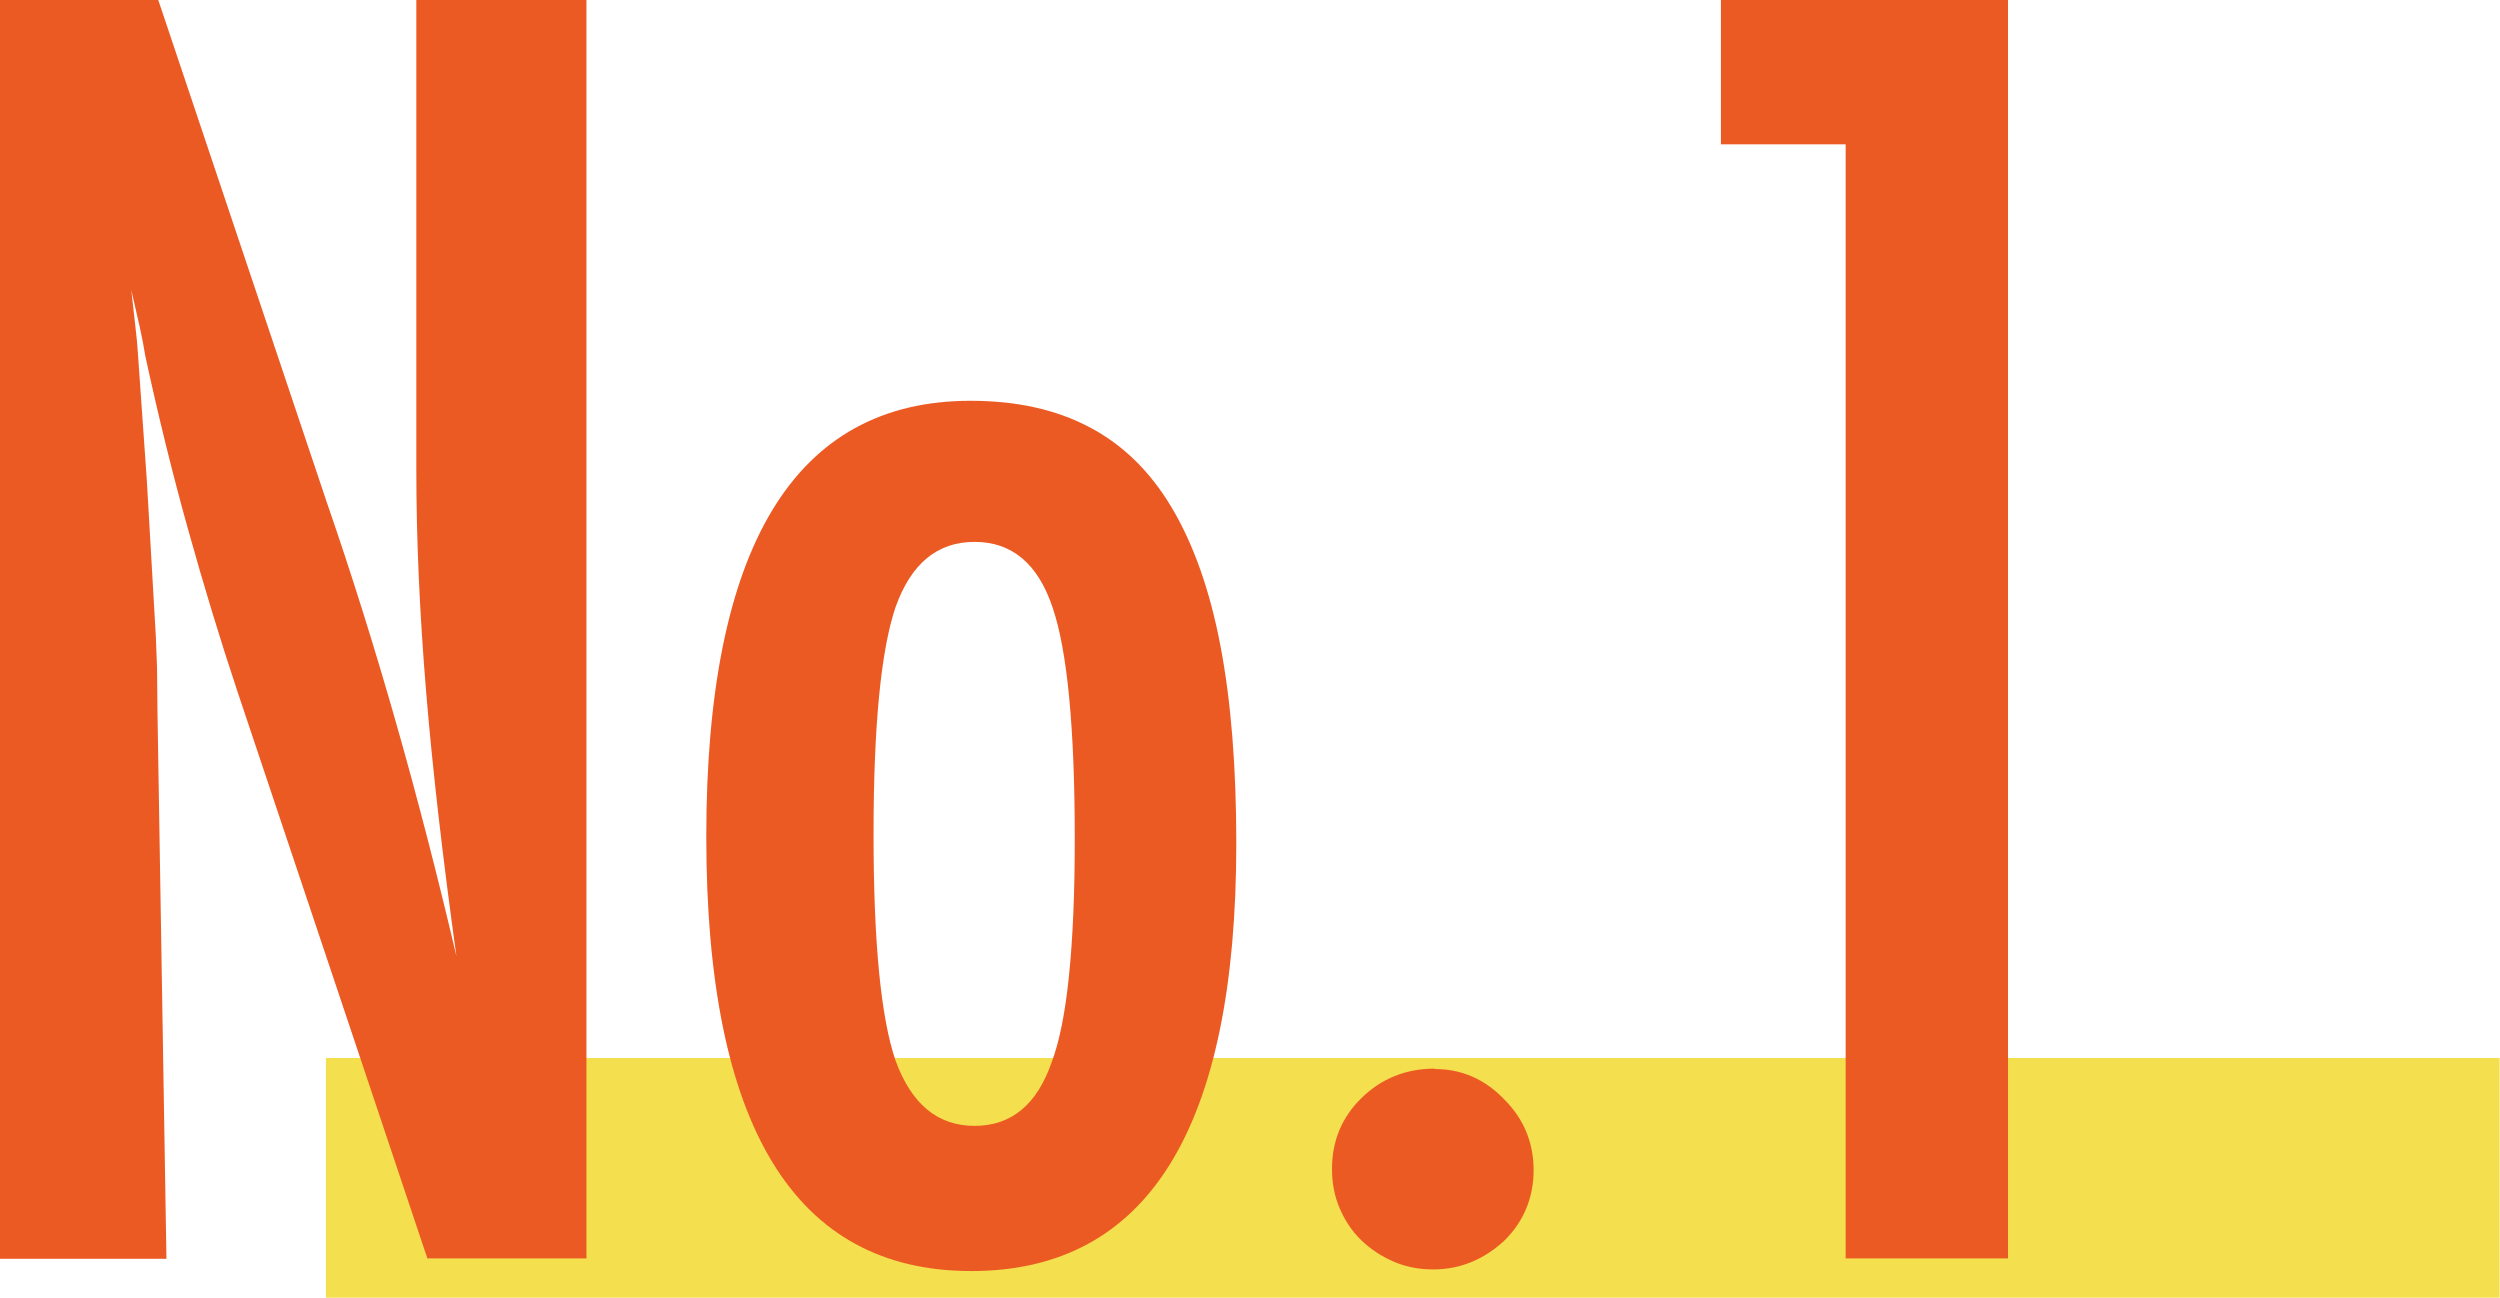 <svg xmlns="http://www.w3.org/2000/svg" viewBox="0 0 61.13 31.73"><g stroke-width="0"><path style="mix-blend-mode:multiply" fill="#f4df4e" d="M7.97 25.87h53.15v5.86H7.97z"/><path d="M0 0h3.87l4.12 12.28c1.2 3.47 2.25 7.17 3.17 11.1-.33-2.38-.58-4.53-.74-6.46-.16-1.93-.24-3.74-.24-5.44V0h4.16v30.77h-3.89L5.81 16.92c-.43-1.29-.83-2.61-1.21-3.97s-.73-2.78-1.05-4.26c-.03-.19-.07-.41-.13-.68-.06-.27-.13-.57-.21-.92.04.35.07.64.1.89s.05.46.06.63l.22 3.13.22 3.81c.01.21.02.47.03.78 0 .31.01.65.01 1.04l.22 13.41H0V0zm30.23 20.62c0 6.97-2.16 10.46-6.48 10.46s-6.48-3.54-6.48-10.62S19.42 9.8 23.73 9.8c1.12 0 2.08.21 2.9.64.82.43 1.49 1.08 2.02 1.97.53.89.93 2.01 1.19 3.37.26 1.35.39 2.97.39 4.84zm-3.95-.1c0-2.71-.18-4.6-.54-5.66-.36-1.08-1-1.61-1.91-1.61s-1.55.53-1.93 1.59c-.36 1.06-.54 2.92-.54 5.56s.18 4.49.54 5.54c.39 1.06 1.03 1.59 1.93 1.59s1.53-.52 1.89-1.57c.37-.98.56-2.8.56-5.44zm8.81 5.62c.65 0 1.22.25 1.69.74.48.48.72 1.06.72 1.73s-.24 1.26-.72 1.73c-.5.46-1.08.7-1.73.7-.35 0-.67-.06-.97-.19-.3-.13-.56-.3-.79-.52s-.4-.48-.53-.78c-.13-.3-.19-.62-.19-.97 0-.68.24-1.26.72-1.73.49-.48 1.09-.72 1.79-.72zm7-26.14h7.01v30.77h-3.97V3.53h-3.05V0z" fill="#ec5a24"/></g></svg>